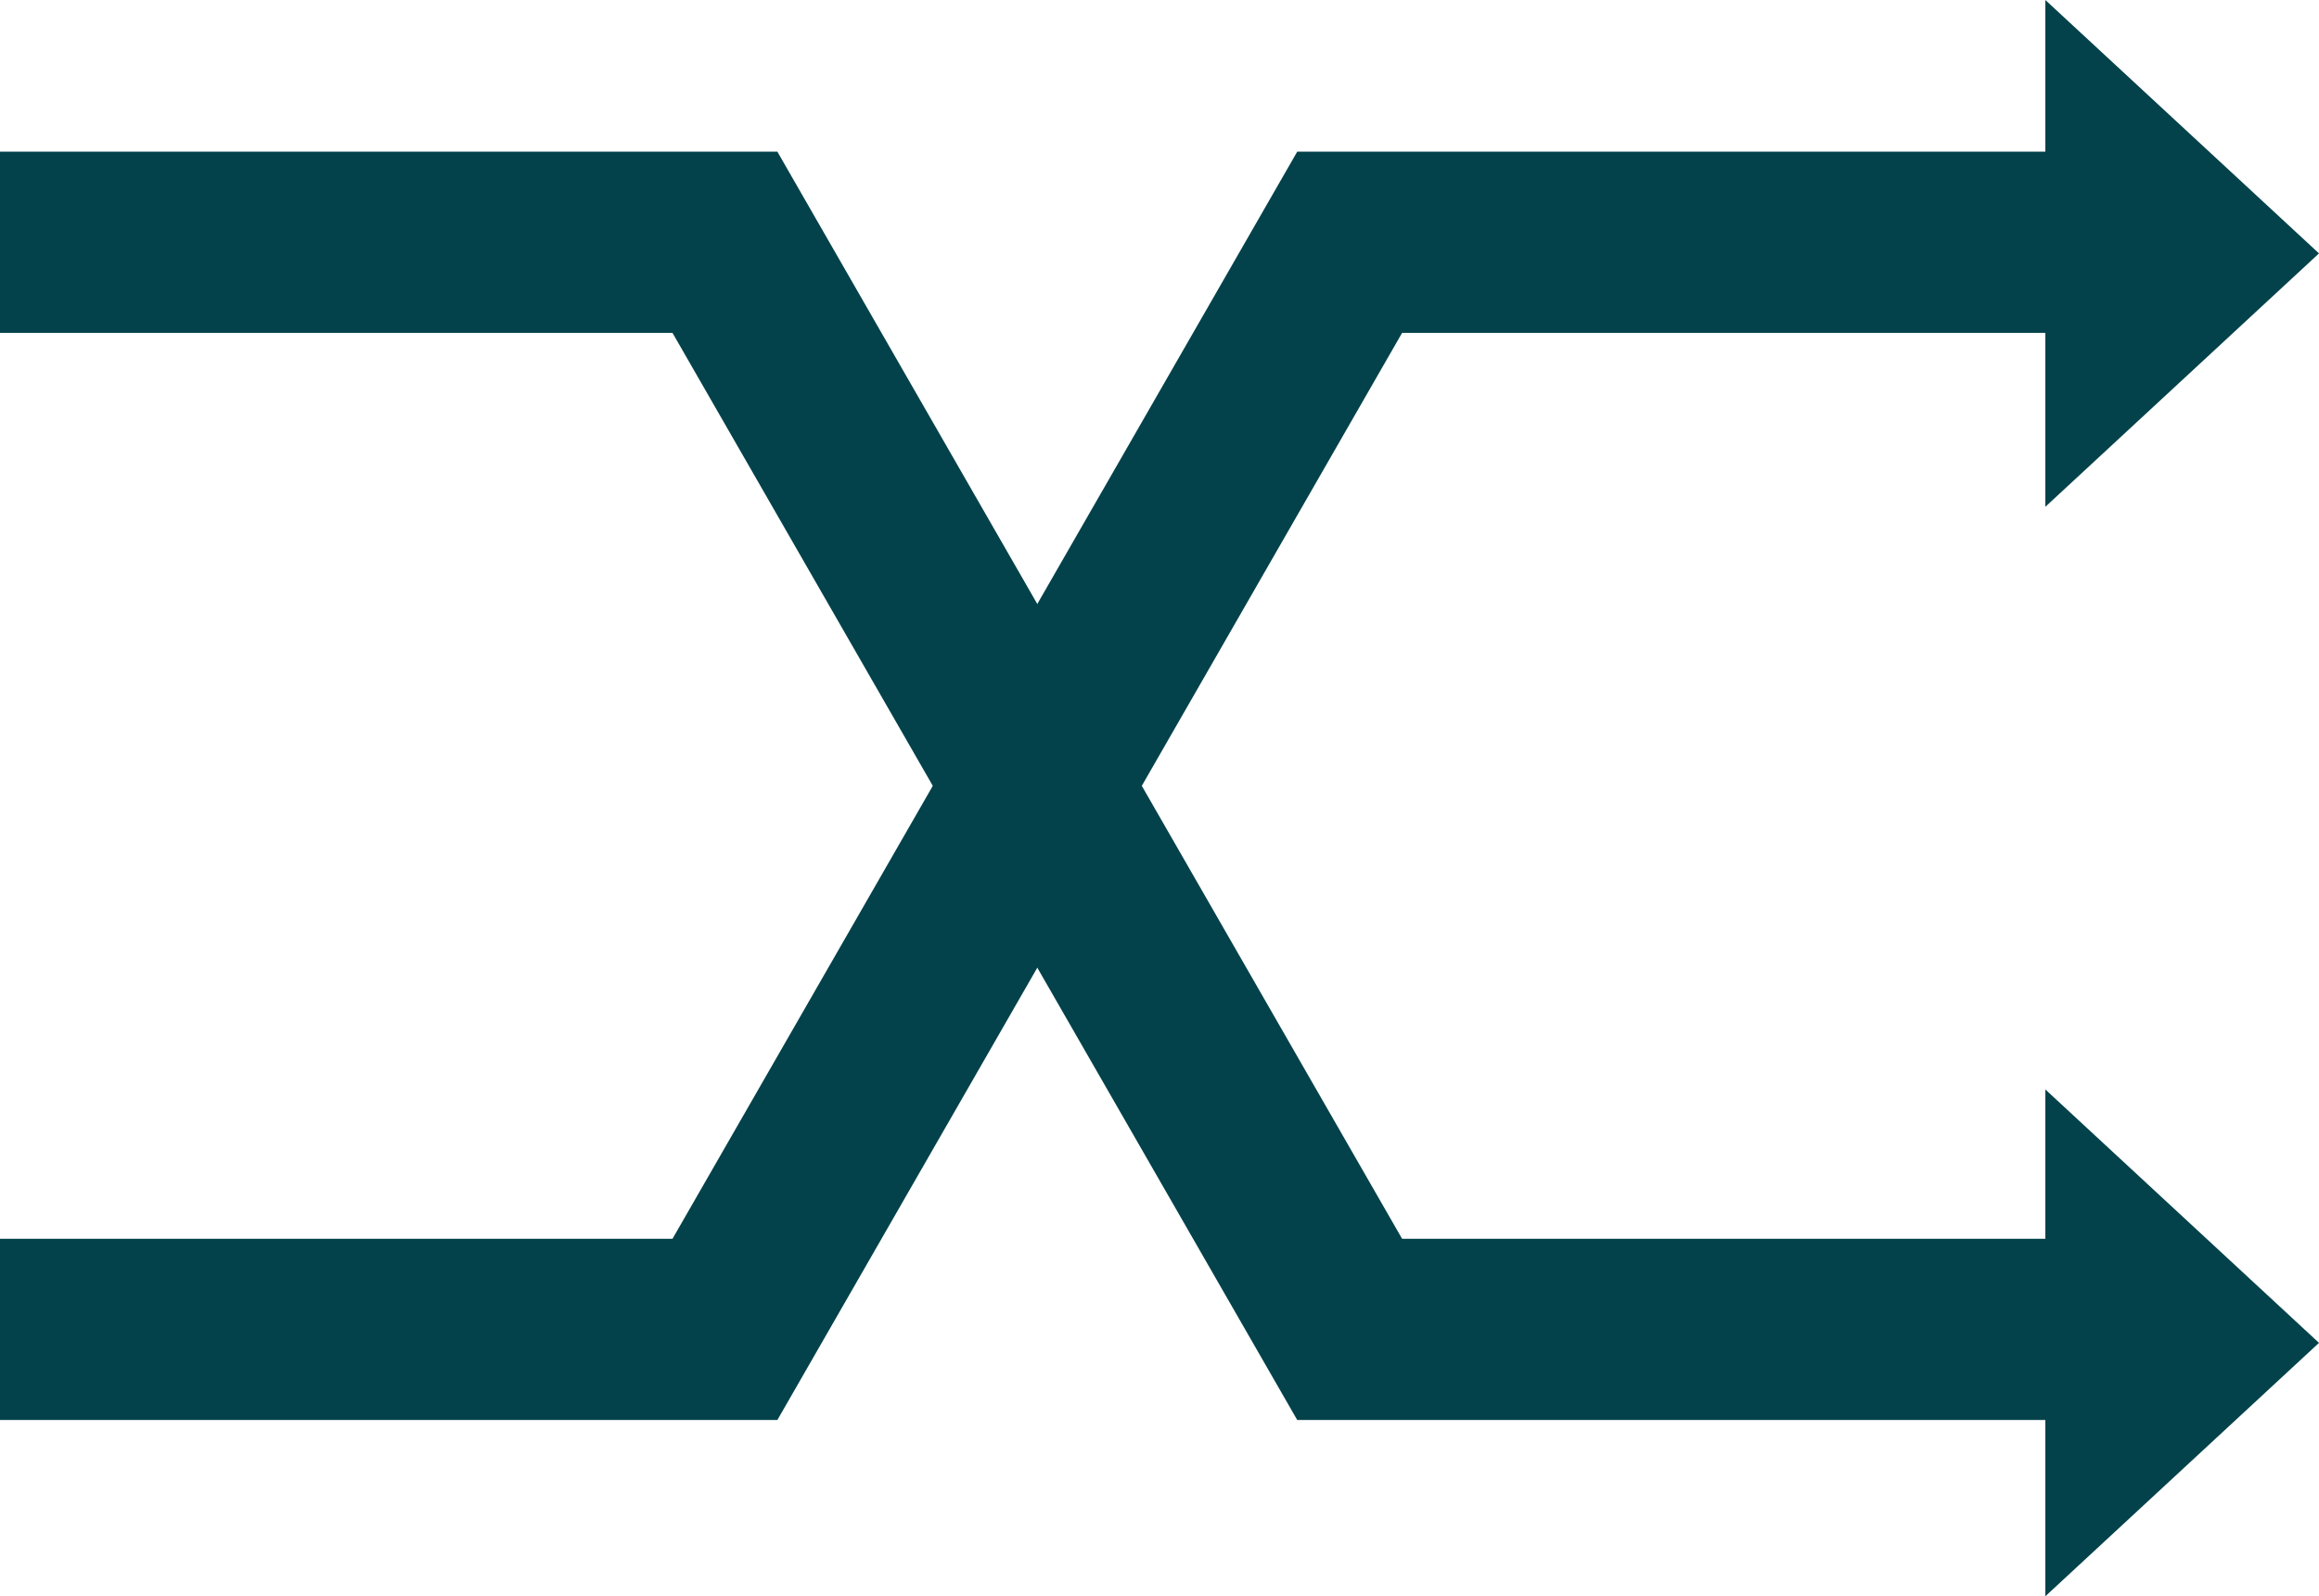 <?xml version="1.0" encoding="UTF-8"?><svg id="_レイヤー_2" xmlns="http://www.w3.org/2000/svg" viewBox="0 0 89.57 61.67"><defs><style>.cls-1{fill:none;stroke:#03424a;stroke-miterlimit:10;stroke-width:7px;}.cls-2{fill:#03424a;}</style></defs><g id="_レイヤー_1-2"><g><polygon class="cls-2" points="89.57 9.79 79 0 79 19.58 89.57 9.79"/><polygon class="cls-2" points="89.57 51.88 79 42.09 79 61.67 89.57 51.88"/><polyline class="cls-1" points="0 51.36 28 51.36 52.13 9.36 80 9.36"/><polyline class="cls-1" points="80 51.36 52.13 51.36 28 9.36 0 9.36"/></g></g></svg>